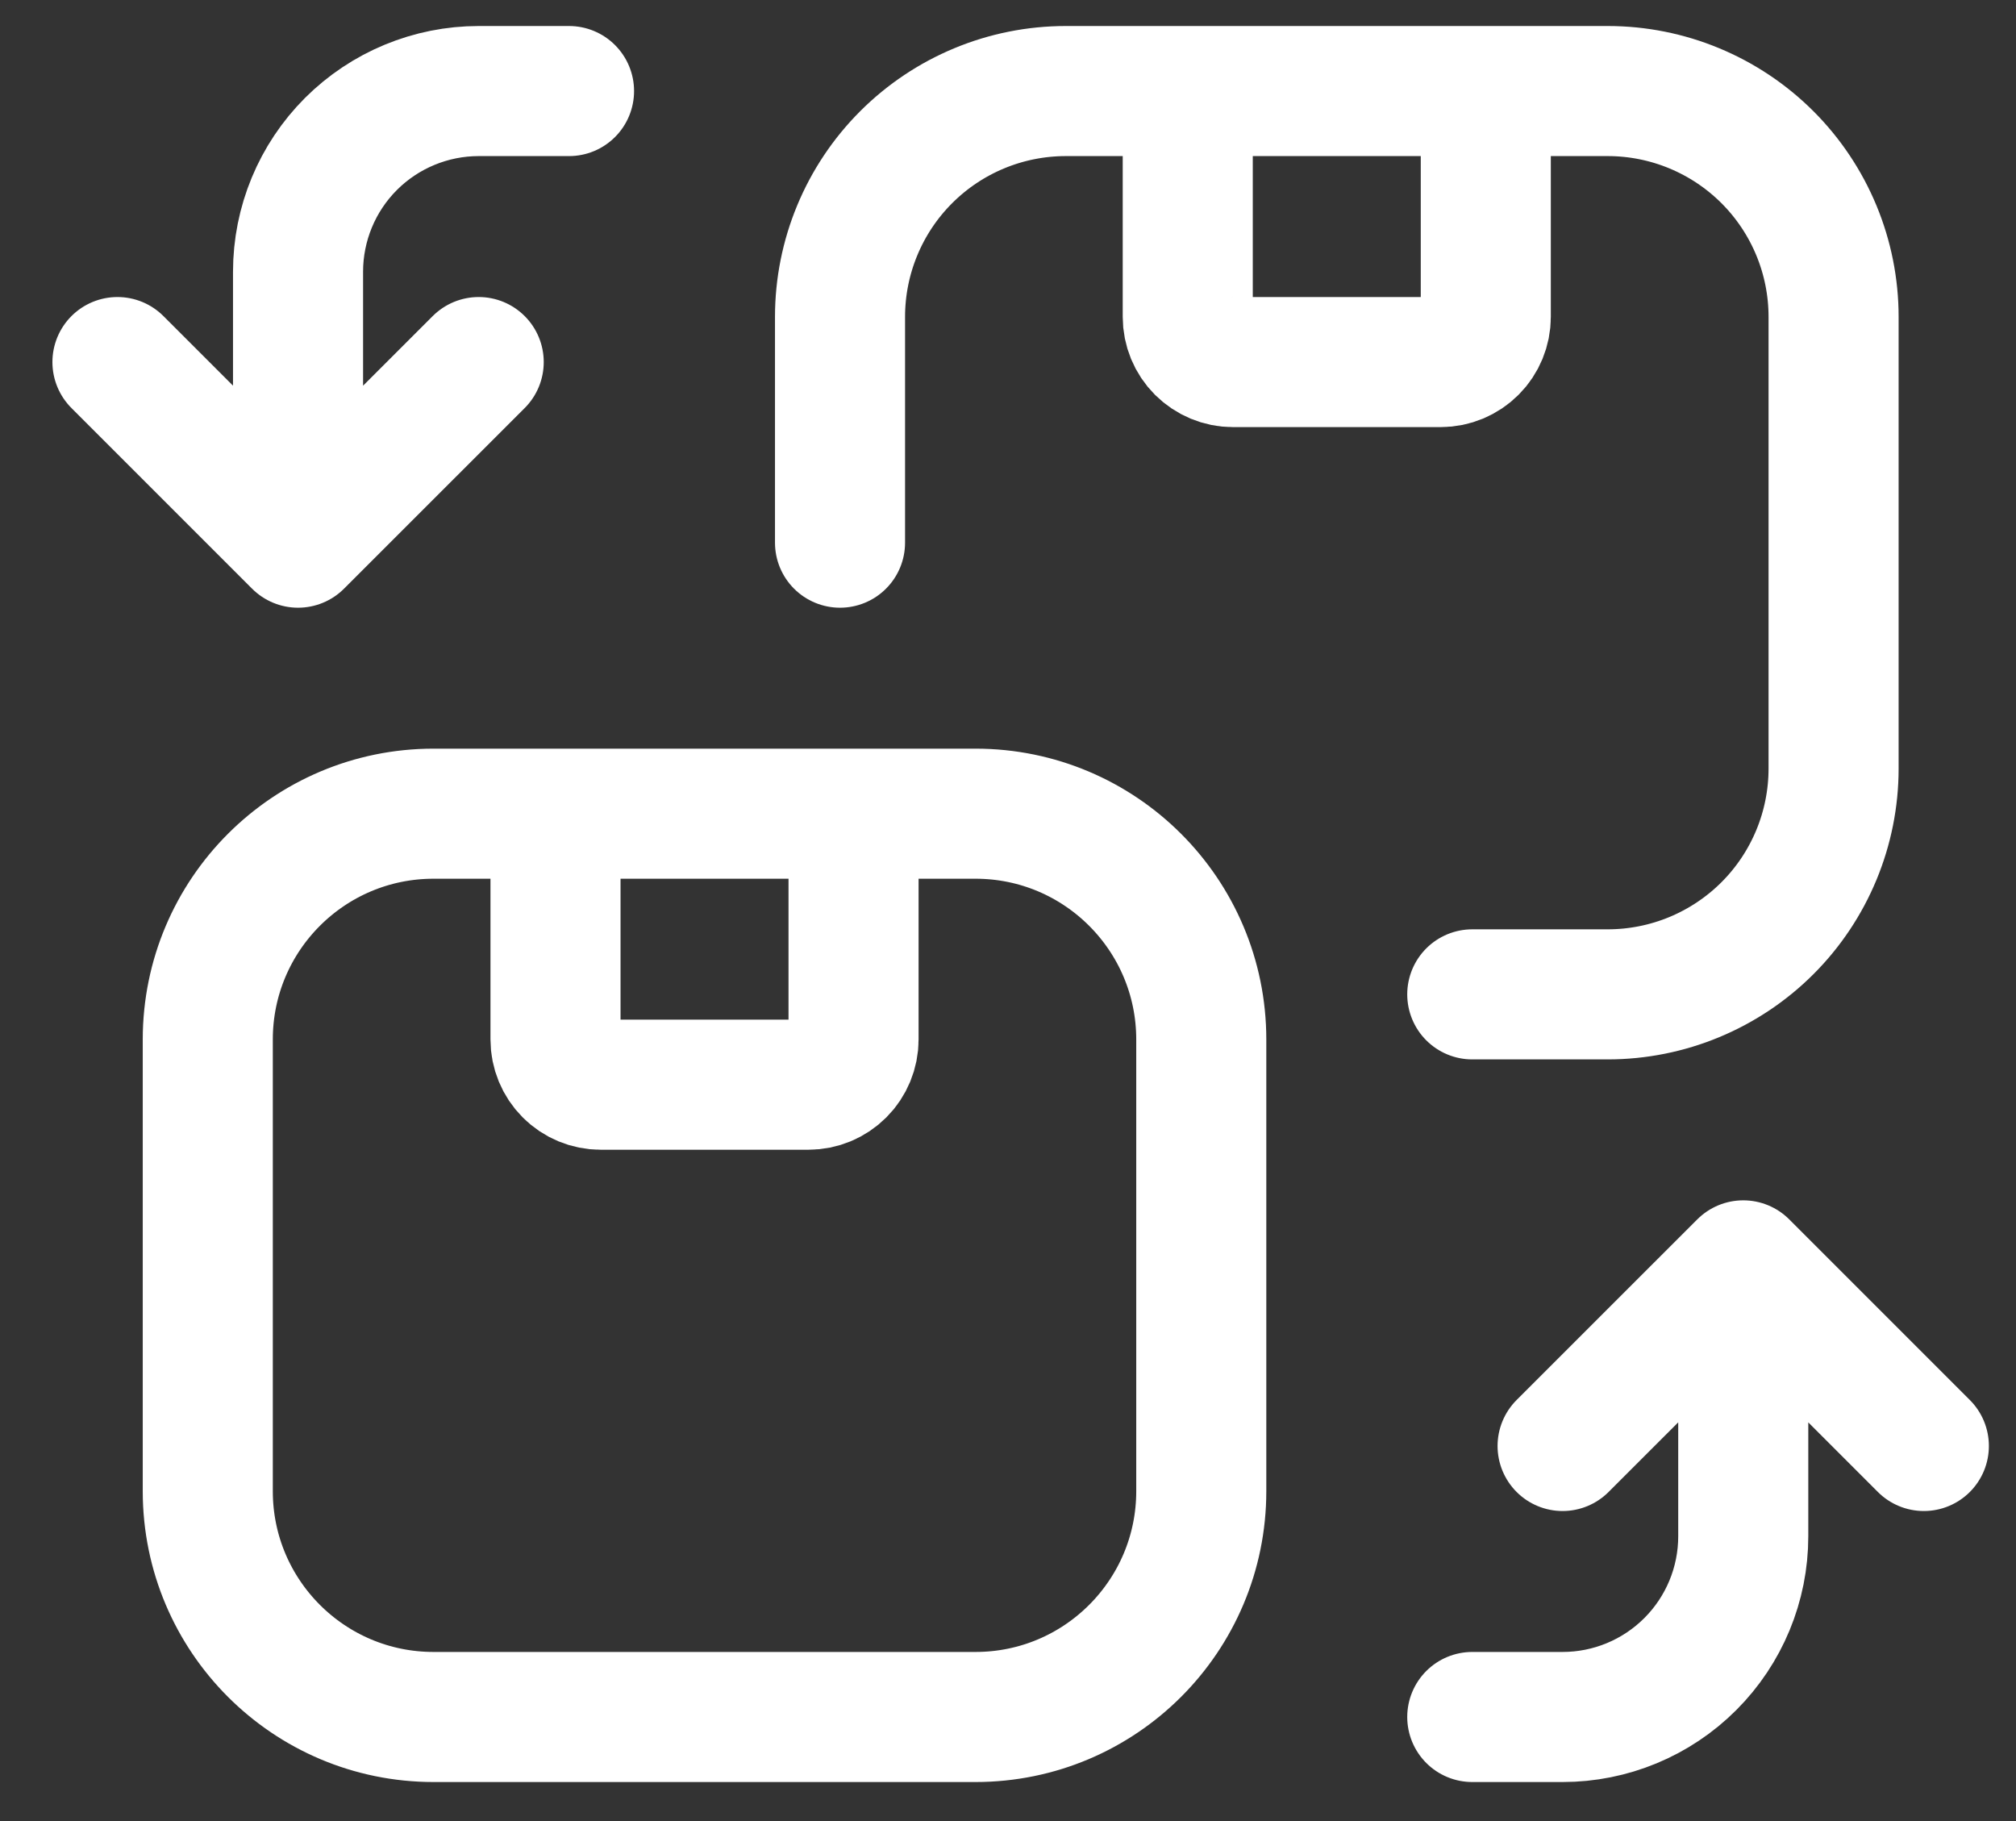 <svg width="31" height="28" viewBox="0 0 31 28" fill="none" xmlns="http://www.w3.org/2000/svg">
<rect x="0" y="0" width="31" height="28" fill="#333333" stroke="none"/>
<path d="M4.583 8.344V4.178C4.583 3.441 4.876 2.734 5.397 2.213C5.918 1.693 6.625 1.4 7.361 1.4H8.75M4.583 8.344L7.361 5.567M4.583 8.344L1.806 5.567M22.639 15.289H24.722C25.643 15.289 26.526 14.923 27.178 14.272C27.829 13.621 28.195 12.738 28.195 11.817V4.872C28.195 3.951 27.829 3.068 27.178 2.417C26.526 1.766 25.643 1.4 24.722 1.4H16.389C15.468 1.4 14.585 1.766 13.934 2.417C13.283 3.068 12.917 3.951 12.917 4.872V8.344M26.806 19.456V23.622C26.806 24.359 26.513 25.065 25.992 25.586C25.471 26.107 24.765 26.4 24.028 26.4H22.639M26.806 19.456L24.028 22.233M26.806 19.456L29.583 22.233M18.264 1.4H22.847V4.872C22.847 5.056 22.774 5.233 22.644 5.363C22.514 5.493 22.337 5.567 22.153 5.567H18.958C18.774 5.567 18.598 5.493 18.467 5.363C18.337 5.233 18.264 5.056 18.264 4.872V1.4ZM8.542 12.511H13.125V15.983C13.125 16.167 13.052 16.344 12.922 16.474C12.791 16.605 12.615 16.678 12.431 16.678H9.236C9.052 16.678 8.875 16.605 8.745 16.474C8.615 16.344 8.542 16.167 8.542 15.983V12.511ZM6.667 12.511H15C16.918 12.511 18.472 14.066 18.472 15.983V22.928C18.472 24.845 16.918 26.4 15 26.4H6.667C4.749 26.4 3.195 24.845 3.195 22.928V15.983C3.195 14.066 4.749 12.511 6.667 12.511Z" stroke="white" stroke-width="2" stroke-linecap="round" stroke-linejoin="round"/>
</svg>
